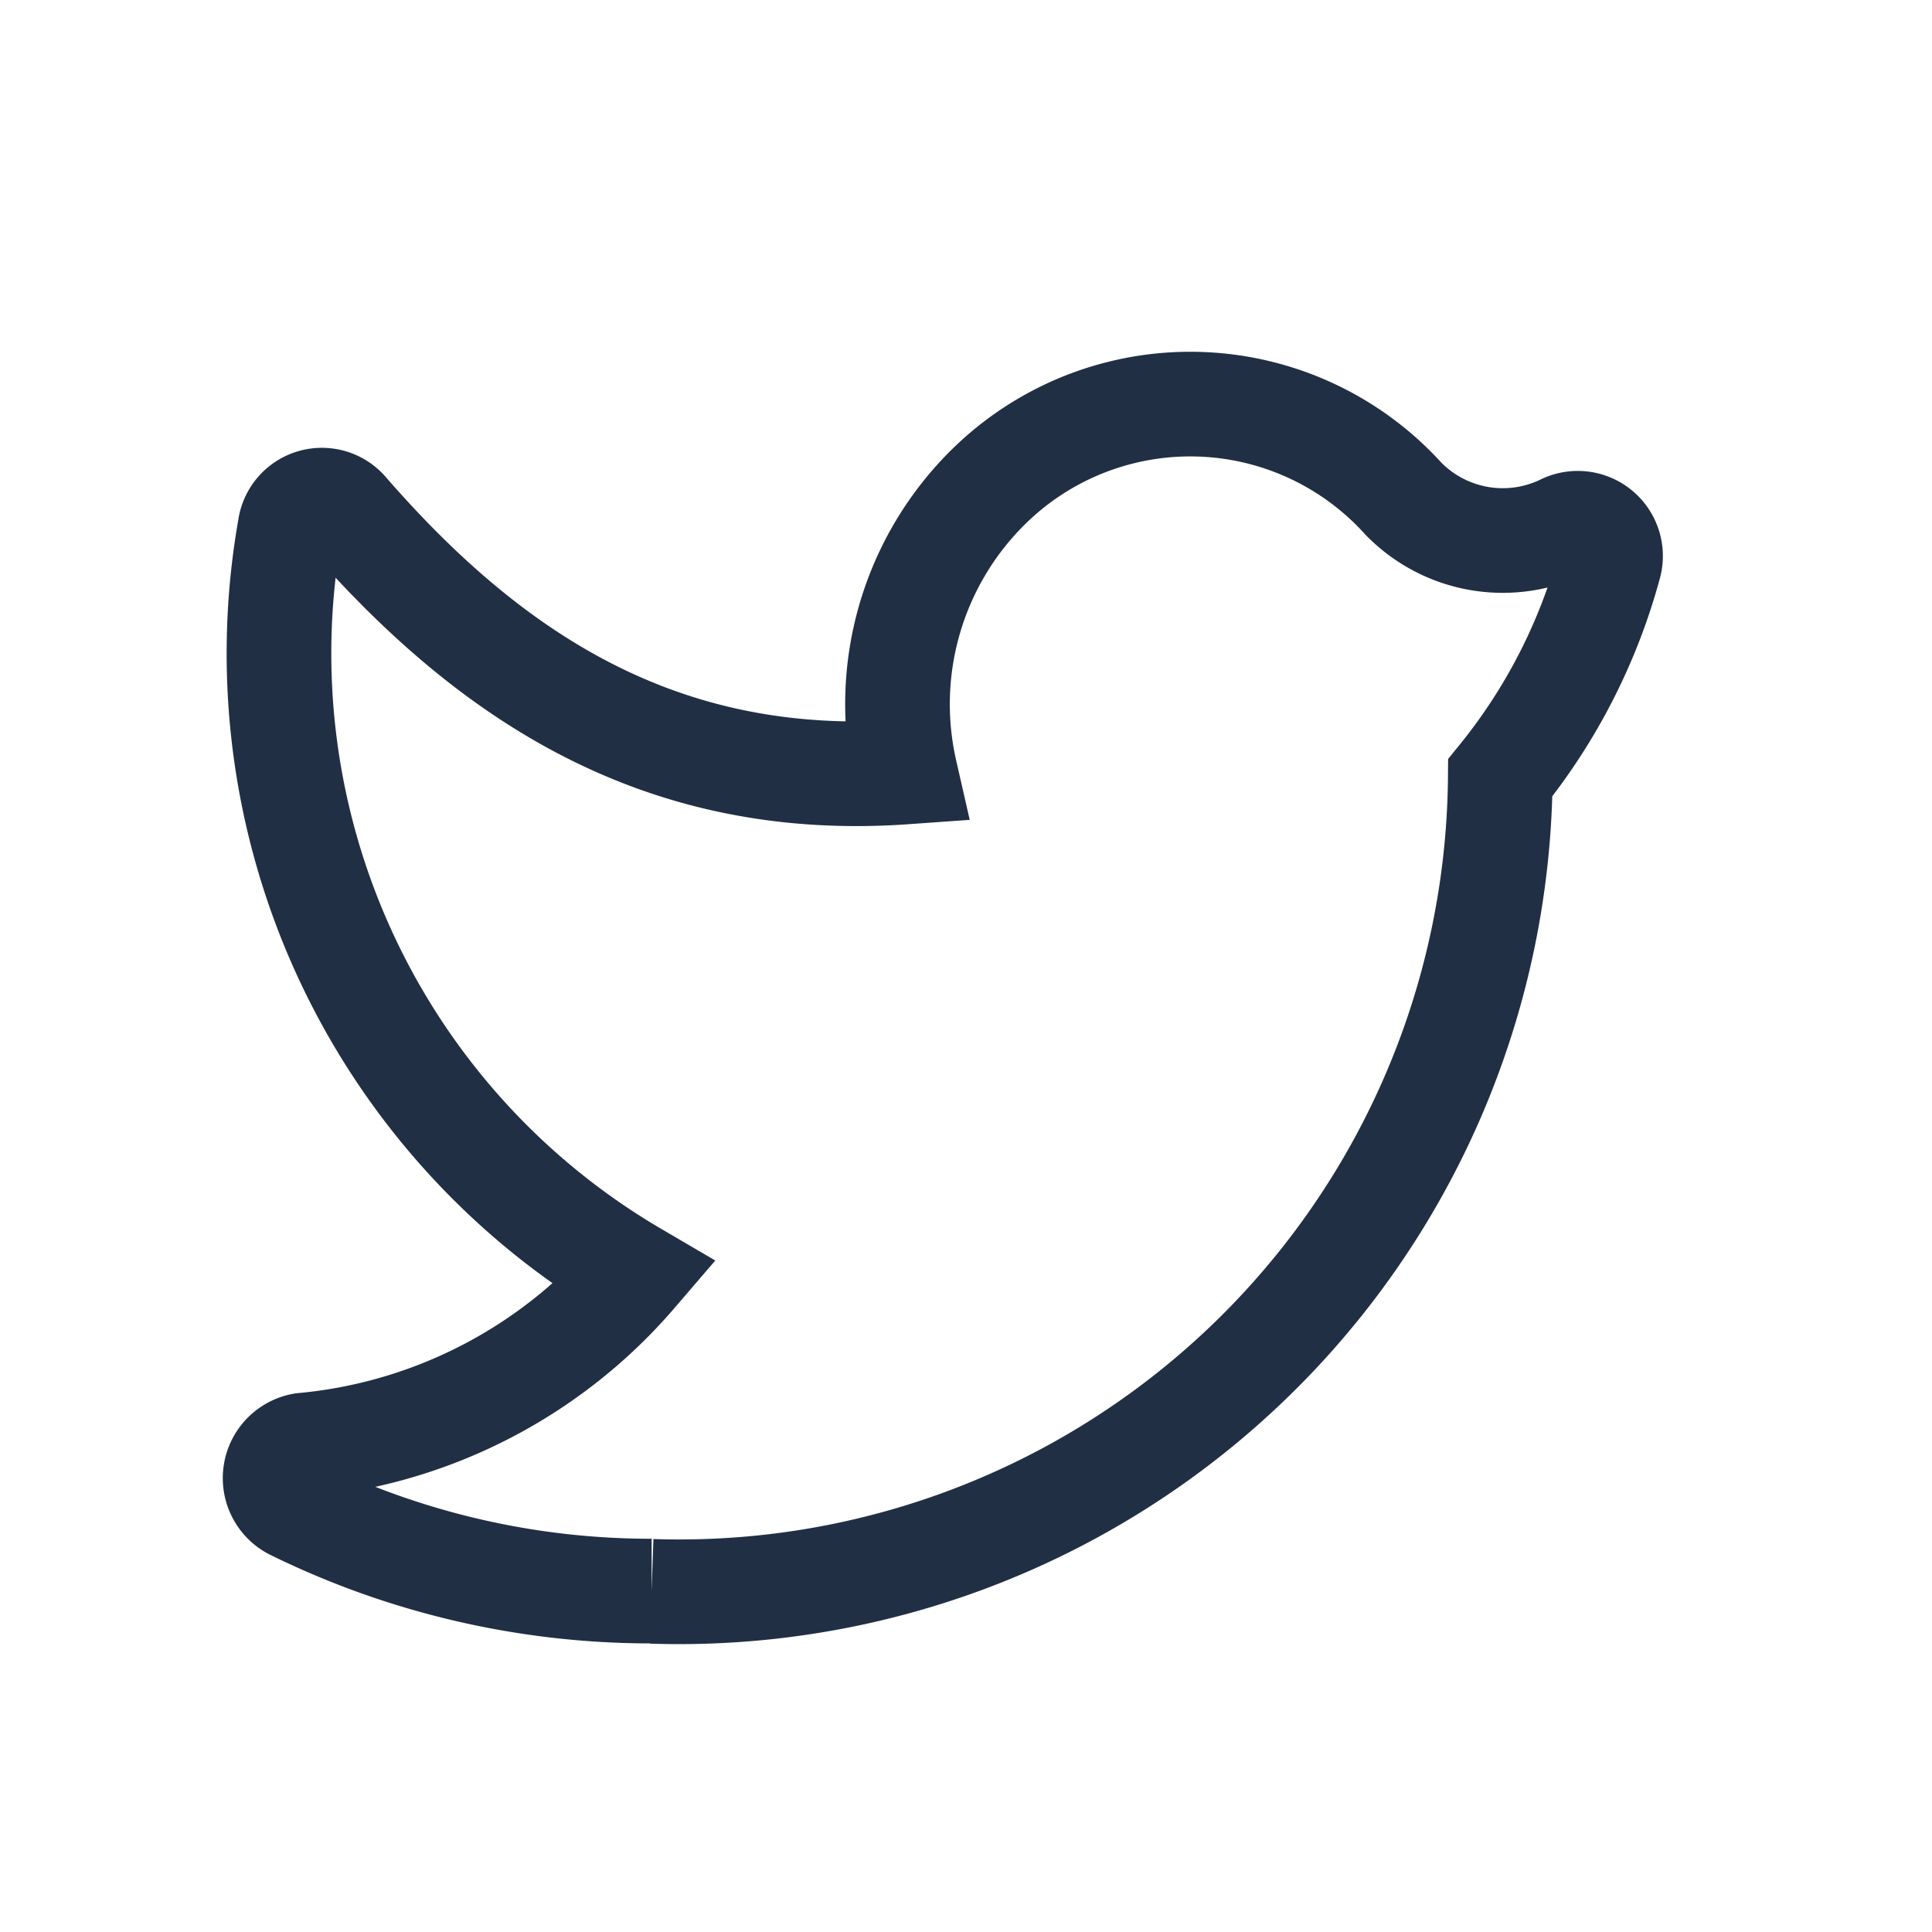 <svg xmlns="http://www.w3.org/2000/svg" xmlns:xlink="http://www.w3.org/1999/xlink" width="24" height="24" viewBox="0 0 24 24">
  <defs>
    <clipPath id="clip-path">
      <rect id="Rectangle_9312" data-name="Rectangle 9312" width="24" height="24" transform="translate(328 210)" fill="#fff" stroke="#707070" stroke-width="1"/>
    </clipPath>
    <clipPath id="clip-path-2">
      <path id="_Icon_Сolor" data-name="🎨 Icon Сolor" d="M4.1,12.929a8.941,8.941,0,0,0,9.243-8.861,6.3,6.3,0,0,0,1.189-2.322.357.357,0,0,0-.5-.414,1.512,1.512,0,0,1-1.746-.3,3.131,3.131,0,0,0-4.5-.141,3.323,3.323,0,0,0-.921,3.119,7.077,7.077,0,0,1-6.1-2.849.347.347,0,0,0-.6.194A7.833,7.833,0,0,0,3.919,9.473,5.416,5.416,0,0,1,.3,11.338a.364.364,0,0,0-.11.68,8.827,8.827,0,0,0,3.909.909" transform="translate(0 0)" fill="#7a8da3"/>
    </clipPath>
  </defs>
  <g id="Mask_Group_2936" data-name="Mask Group 2936" transform="translate(-328 -210)" clip-path="url(#clip-path)">
    <g id="Group_26237" data-name="Group 26237" transform="translate(330.203 213)">
      <path id="_Icon_Сolor-2" data-name="🎨 Icon Сolor" d="M4.68,14.748A10.2,10.2,0,0,0,15.222,4.641a7.184,7.184,0,0,0,1.356-2.649.407.407,0,0,0-.569-.472,1.725,1.725,0,0,1-1.992-.347A3.571,3.571,0,0,0,8.88,1.012,3.79,3.79,0,0,0,7.829,4.57C4.74,4.79,2.619,3.327.876,1.32a.4.4,0,0,0-.689.221A8.934,8.934,0,0,0,4.47,10.806,6.178,6.178,0,0,1,.347,12.933a.415.415,0,0,0-.125.775A10.068,10.068,0,0,0,4.68,14.745" transform="translate(1.212 2.02)" fill="none" stroke="#202f44" stroke-miterlimit="10" stroke-width="1.3"/>
      <rect id="Rectangle_8245" data-name="Rectangle 8245" width="20" height="19" transform="translate(-0.203)" fill="none"/>
    </g>
  </g>
</svg>
